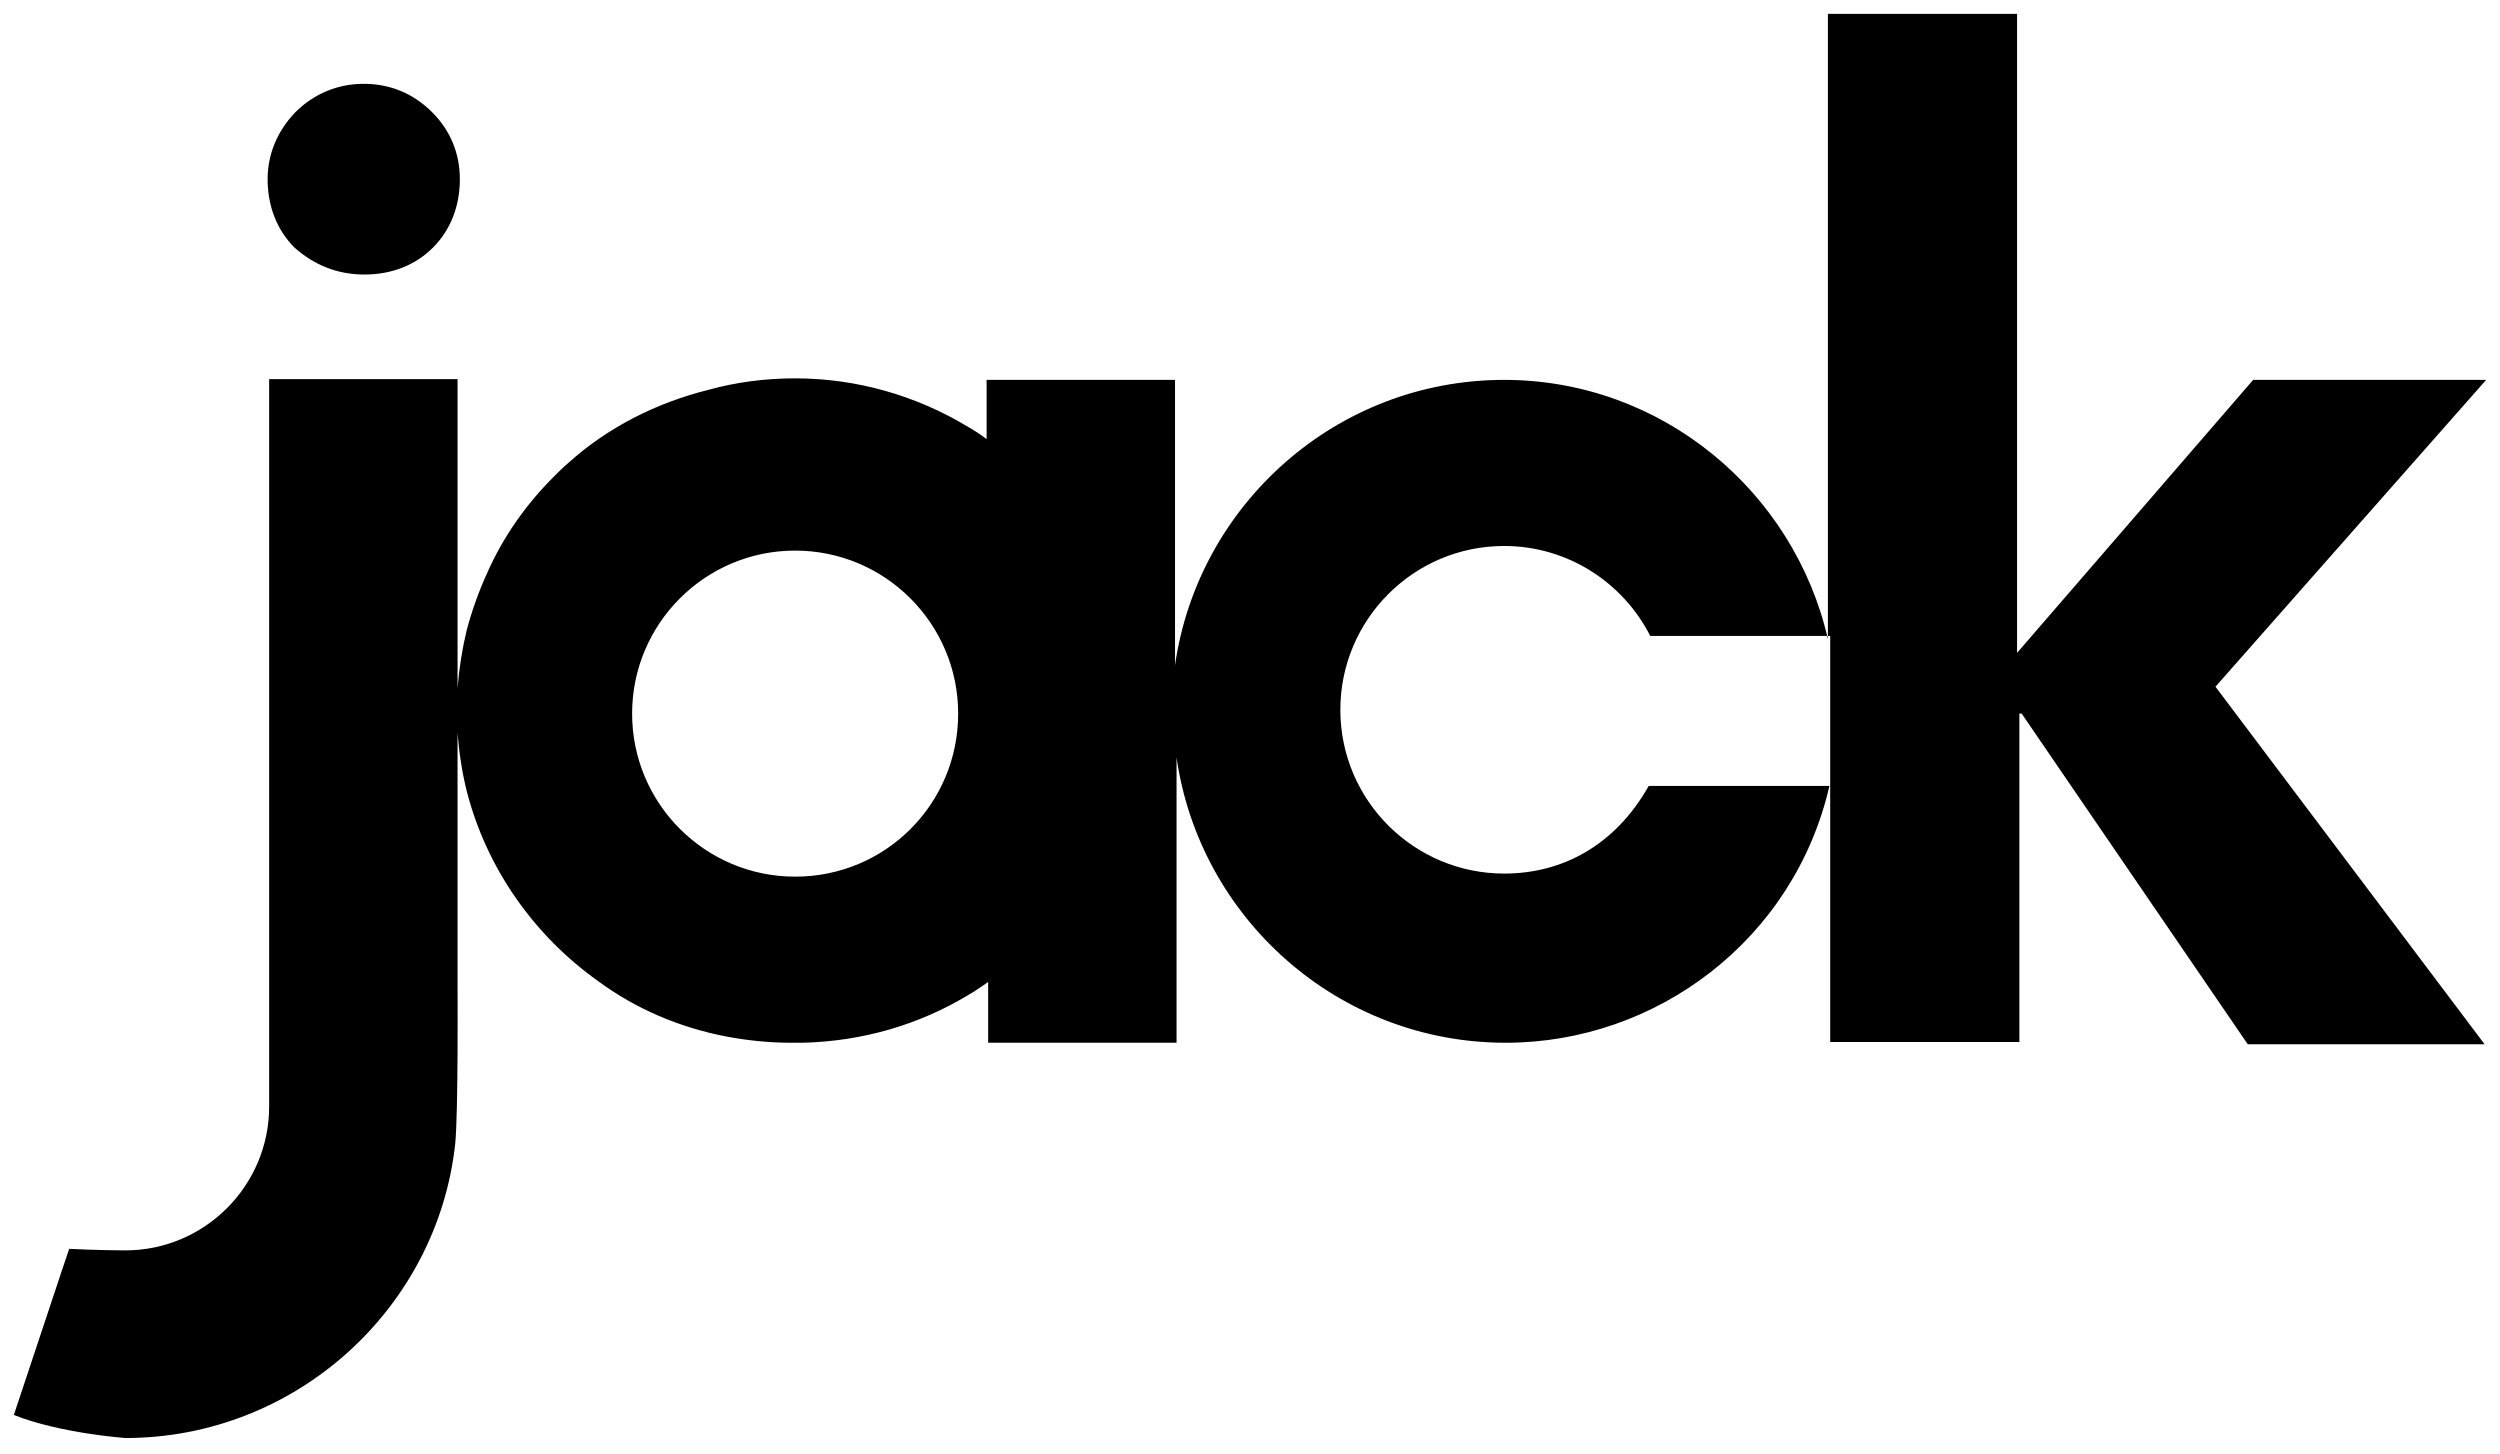 <svg version="1" id="Layer_1" xmlns="http://www.w3.org/2000/svg" xmlns:xlink="http://www.w3.org/1999/xlink" x="0px" y="0px"
	 viewBox="0 0 3251 1891" preserveAspectRatio="xMinYMin meet" xml:space="preserve">
<g id="XMLID_1_">
	<path id="XMLID_2_" class="st0" d="M3233,494h-303l-307,355V18h-246v813c-44-192-216-337-421-337
		c-218,0-398,162-428,371V494h-245l0,60v17c-8-6-17-12-26-17c-65-39-142-62-223-62
		c-39,0-77,5-113,15c-68,17-131,49-182,95c-7,6-13,12-19,18c-37,37-66,79-86,124
		c-11,24-20,49-27,75c-6,25-10,50-12,76v-95v-307H350v946c0,103-84,187-187,187
		c-33-0-73-2-73-2s0-1-72,216c60,24,145,30,145,30c222-0,406-169,429-383
		c4-41,3-205,3-205v-237v-92c2,26,6,52,12,76c26,101,88,188,171,247
		c49,36,105,60,167,72c27,5,55,8,84,8c2,0,4-0,7-0c2,0,4,0,7-0c0,0,1,0,1,0
		c79-2,152-24,215-62c9-5,17-11,26-17v28h0l0,50v1l245,0v-371c30,209,210,371,428,371
		c196,0,375-134,421-334h-235c-44,78-113,114-188,114c-117,0-213-95-213-213
		c0-117,95-213,213-213c83,0,155,48,190,117h234v528h246V928h3l294,430H3231l-350-465
		L3233,494z M1034,1140c-117,0-212-95-212-212c0-117,95-212,212-212s212,95,212,212
		S1152,1140,1034,1140z"/>
	<path id="XMLID_5_" class="st0" d="M474,357c35,0,66-12,89-35c23-23,35-54,35-89
		c0-33-12-63-36-87c-24-24-54-37-89-37c-34,0-65,13-89,37c-23,24-36,54-36,87
		c0,35,12,66,35,89C409,345,439,357,474,357z"/>
</g>
</svg>
